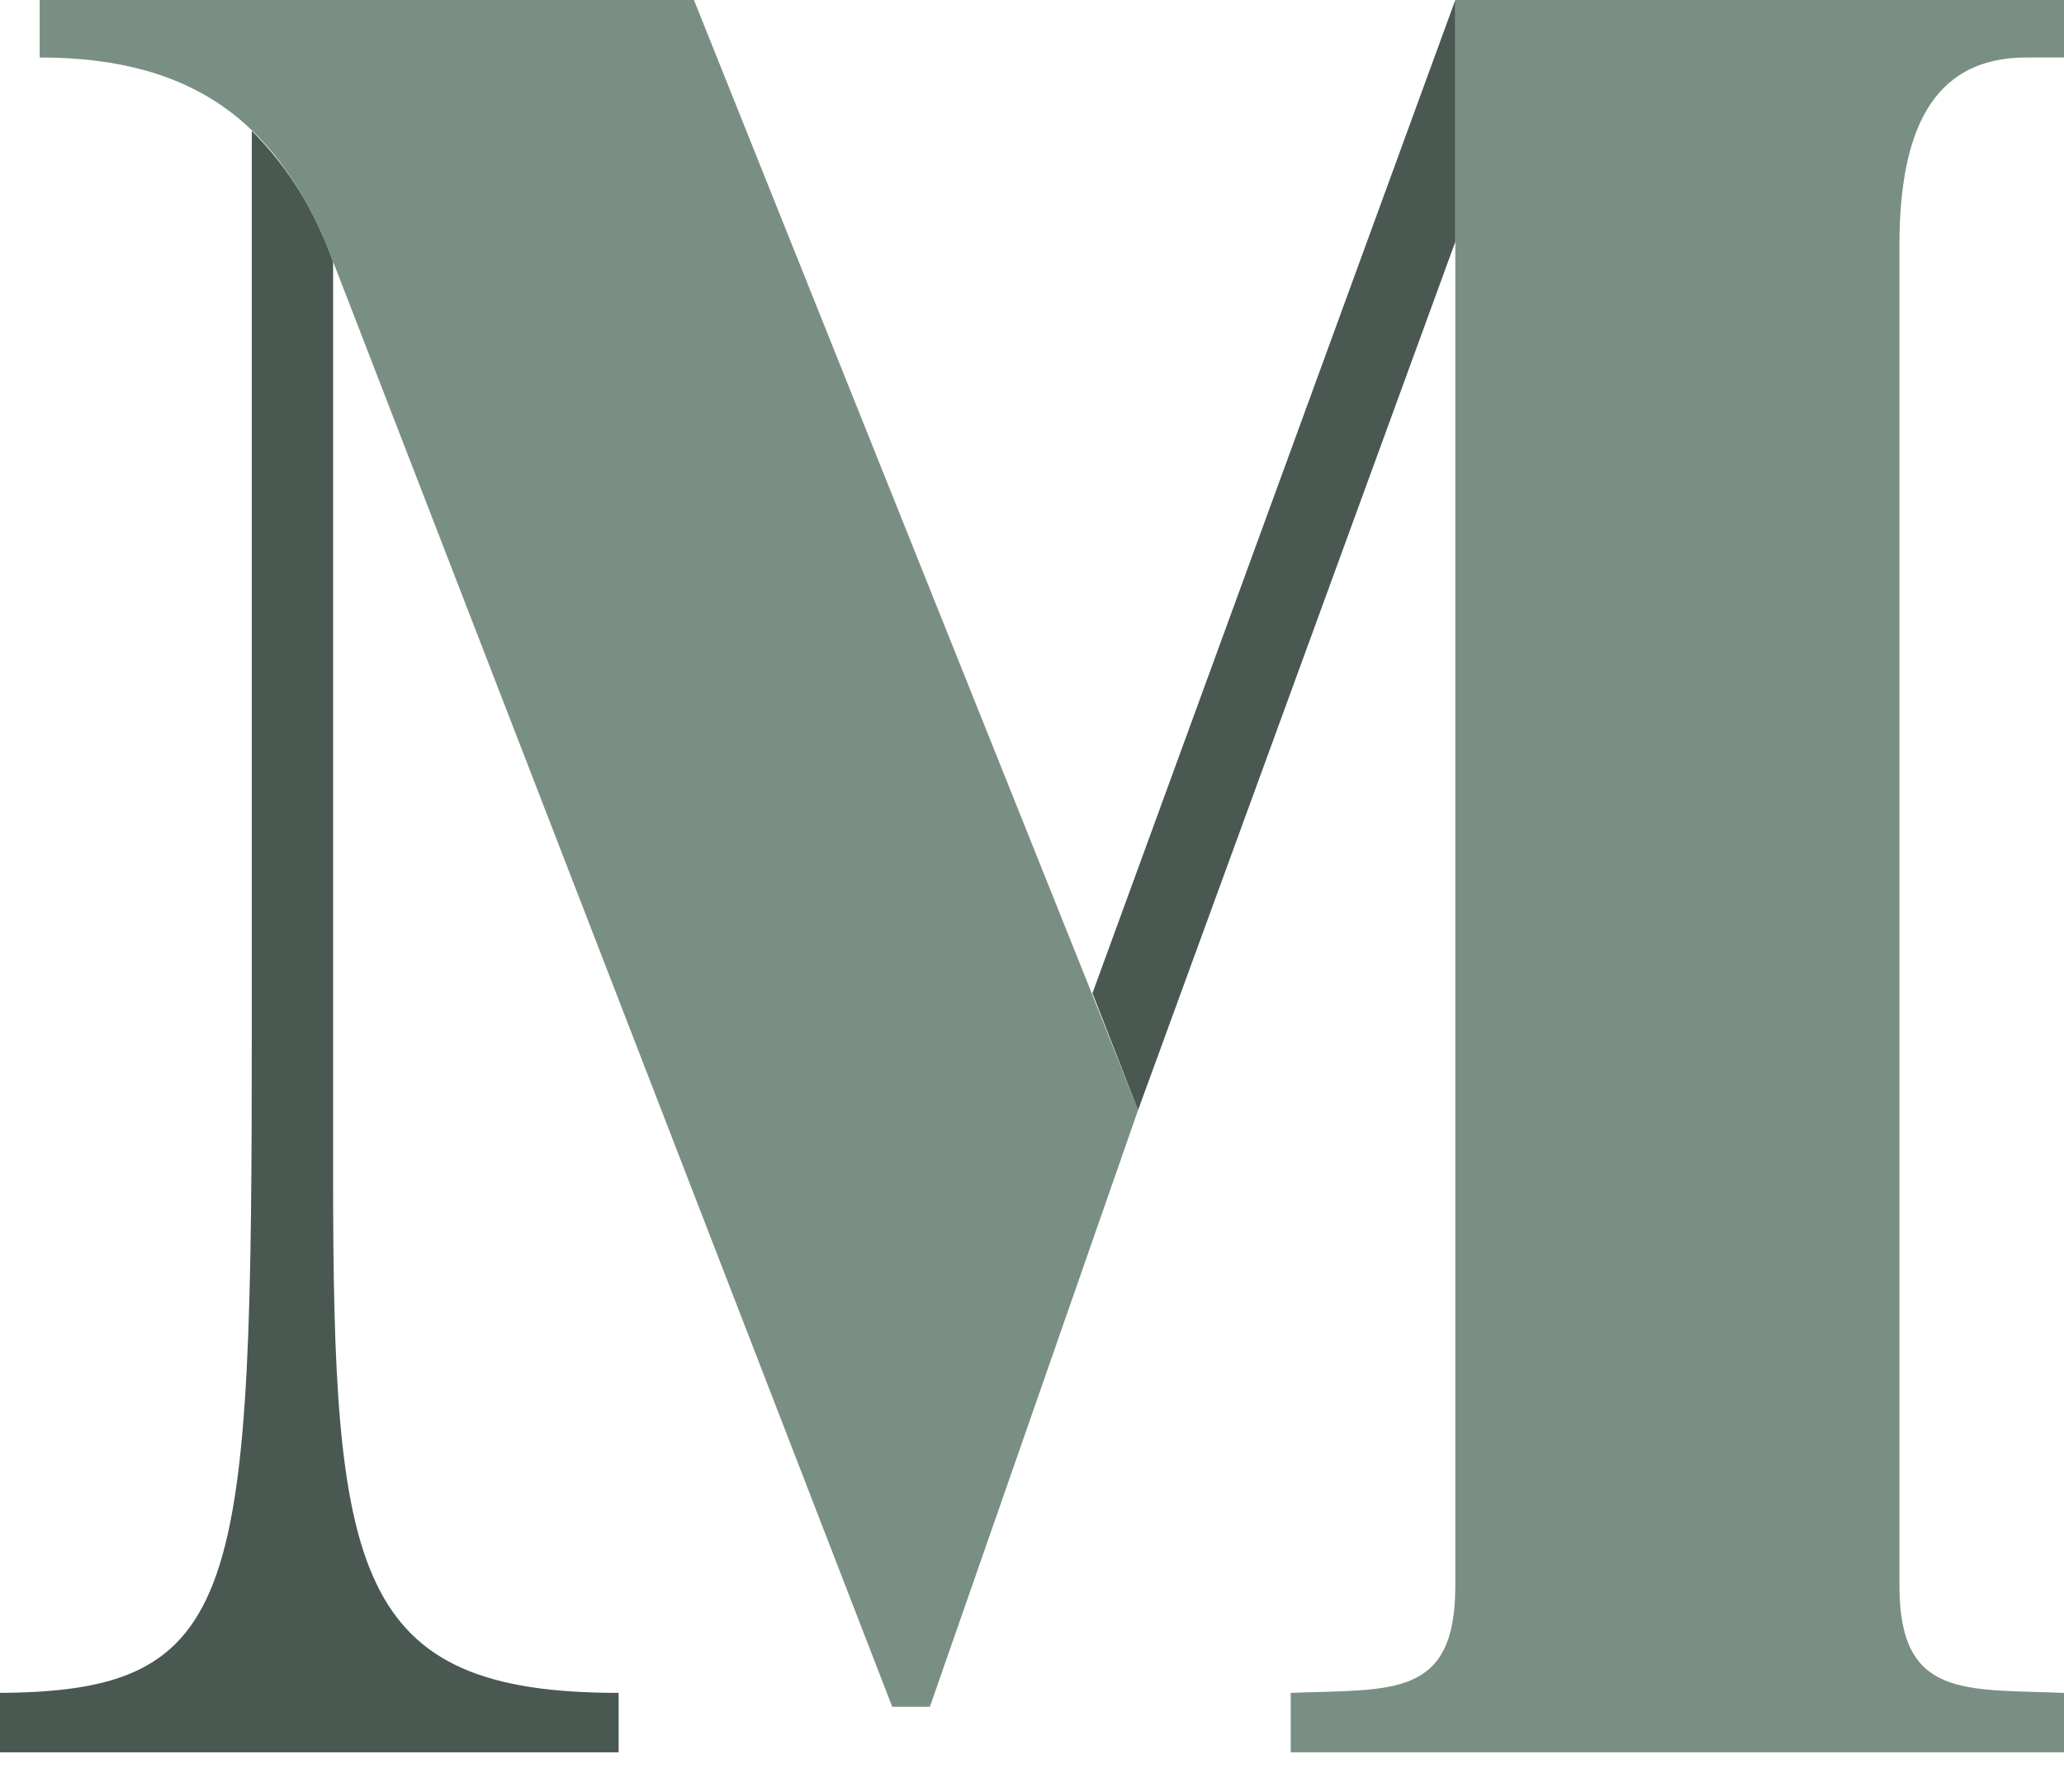 <?xml version="1.0" encoding="utf-8"?>
<!-- Generator: Adobe Illustrator 22.1.0, SVG Export Plug-In . SVG Version: 6.00 Build 0)  -->
<svg version="1.1" id="Lager_1" xmlns="http://www.w3.org/2000/svg" xmlns:xlink="http://www.w3.org/1999/xlink" x="0px" y="0px"
	 viewBox="0 0 104.1 90.4" style="enable-background:new 0 0 104.1 90.4;" xml:space="preserve">
<style type="text/css">
	.st0{fill:#495851;}
	.st1{fill:#7A8F84;}
</style>
<title>M</title>
<g id="_Layer_">
	<path class="st0" d="M-0.3,85.4v3h31.5v-3c-13.4,0-14.4-6-14.4-26.2v-46c-0.9-2.5-2.2-4.7-4.1-6.6v44.9
		C12.7,80.7,12.3,85.4-0.3,85.4z"/>
	<path class="st1" d="M102.2,2.9h4V0H73.4v80c0,5.7-3.2,5.2-8.3,5.4v3h39v-3c-5-0.2-8.3,0.3-8.3-5.4V12.4
		C95.8,6.7,97.4,2.9,102.2,2.9z"/>
	<path class="st1" d="M35,0H2v2.9c8,0,12.2,3.5,14.8,10.3L45,86.1h1.9L57.4,56l-2.3-5.8L35,0z"/>
	<polygon class="st0" points="55.1,50.1 57.4,56 73.4,12.2 73.4,0 	"/>
</g>
</svg>
